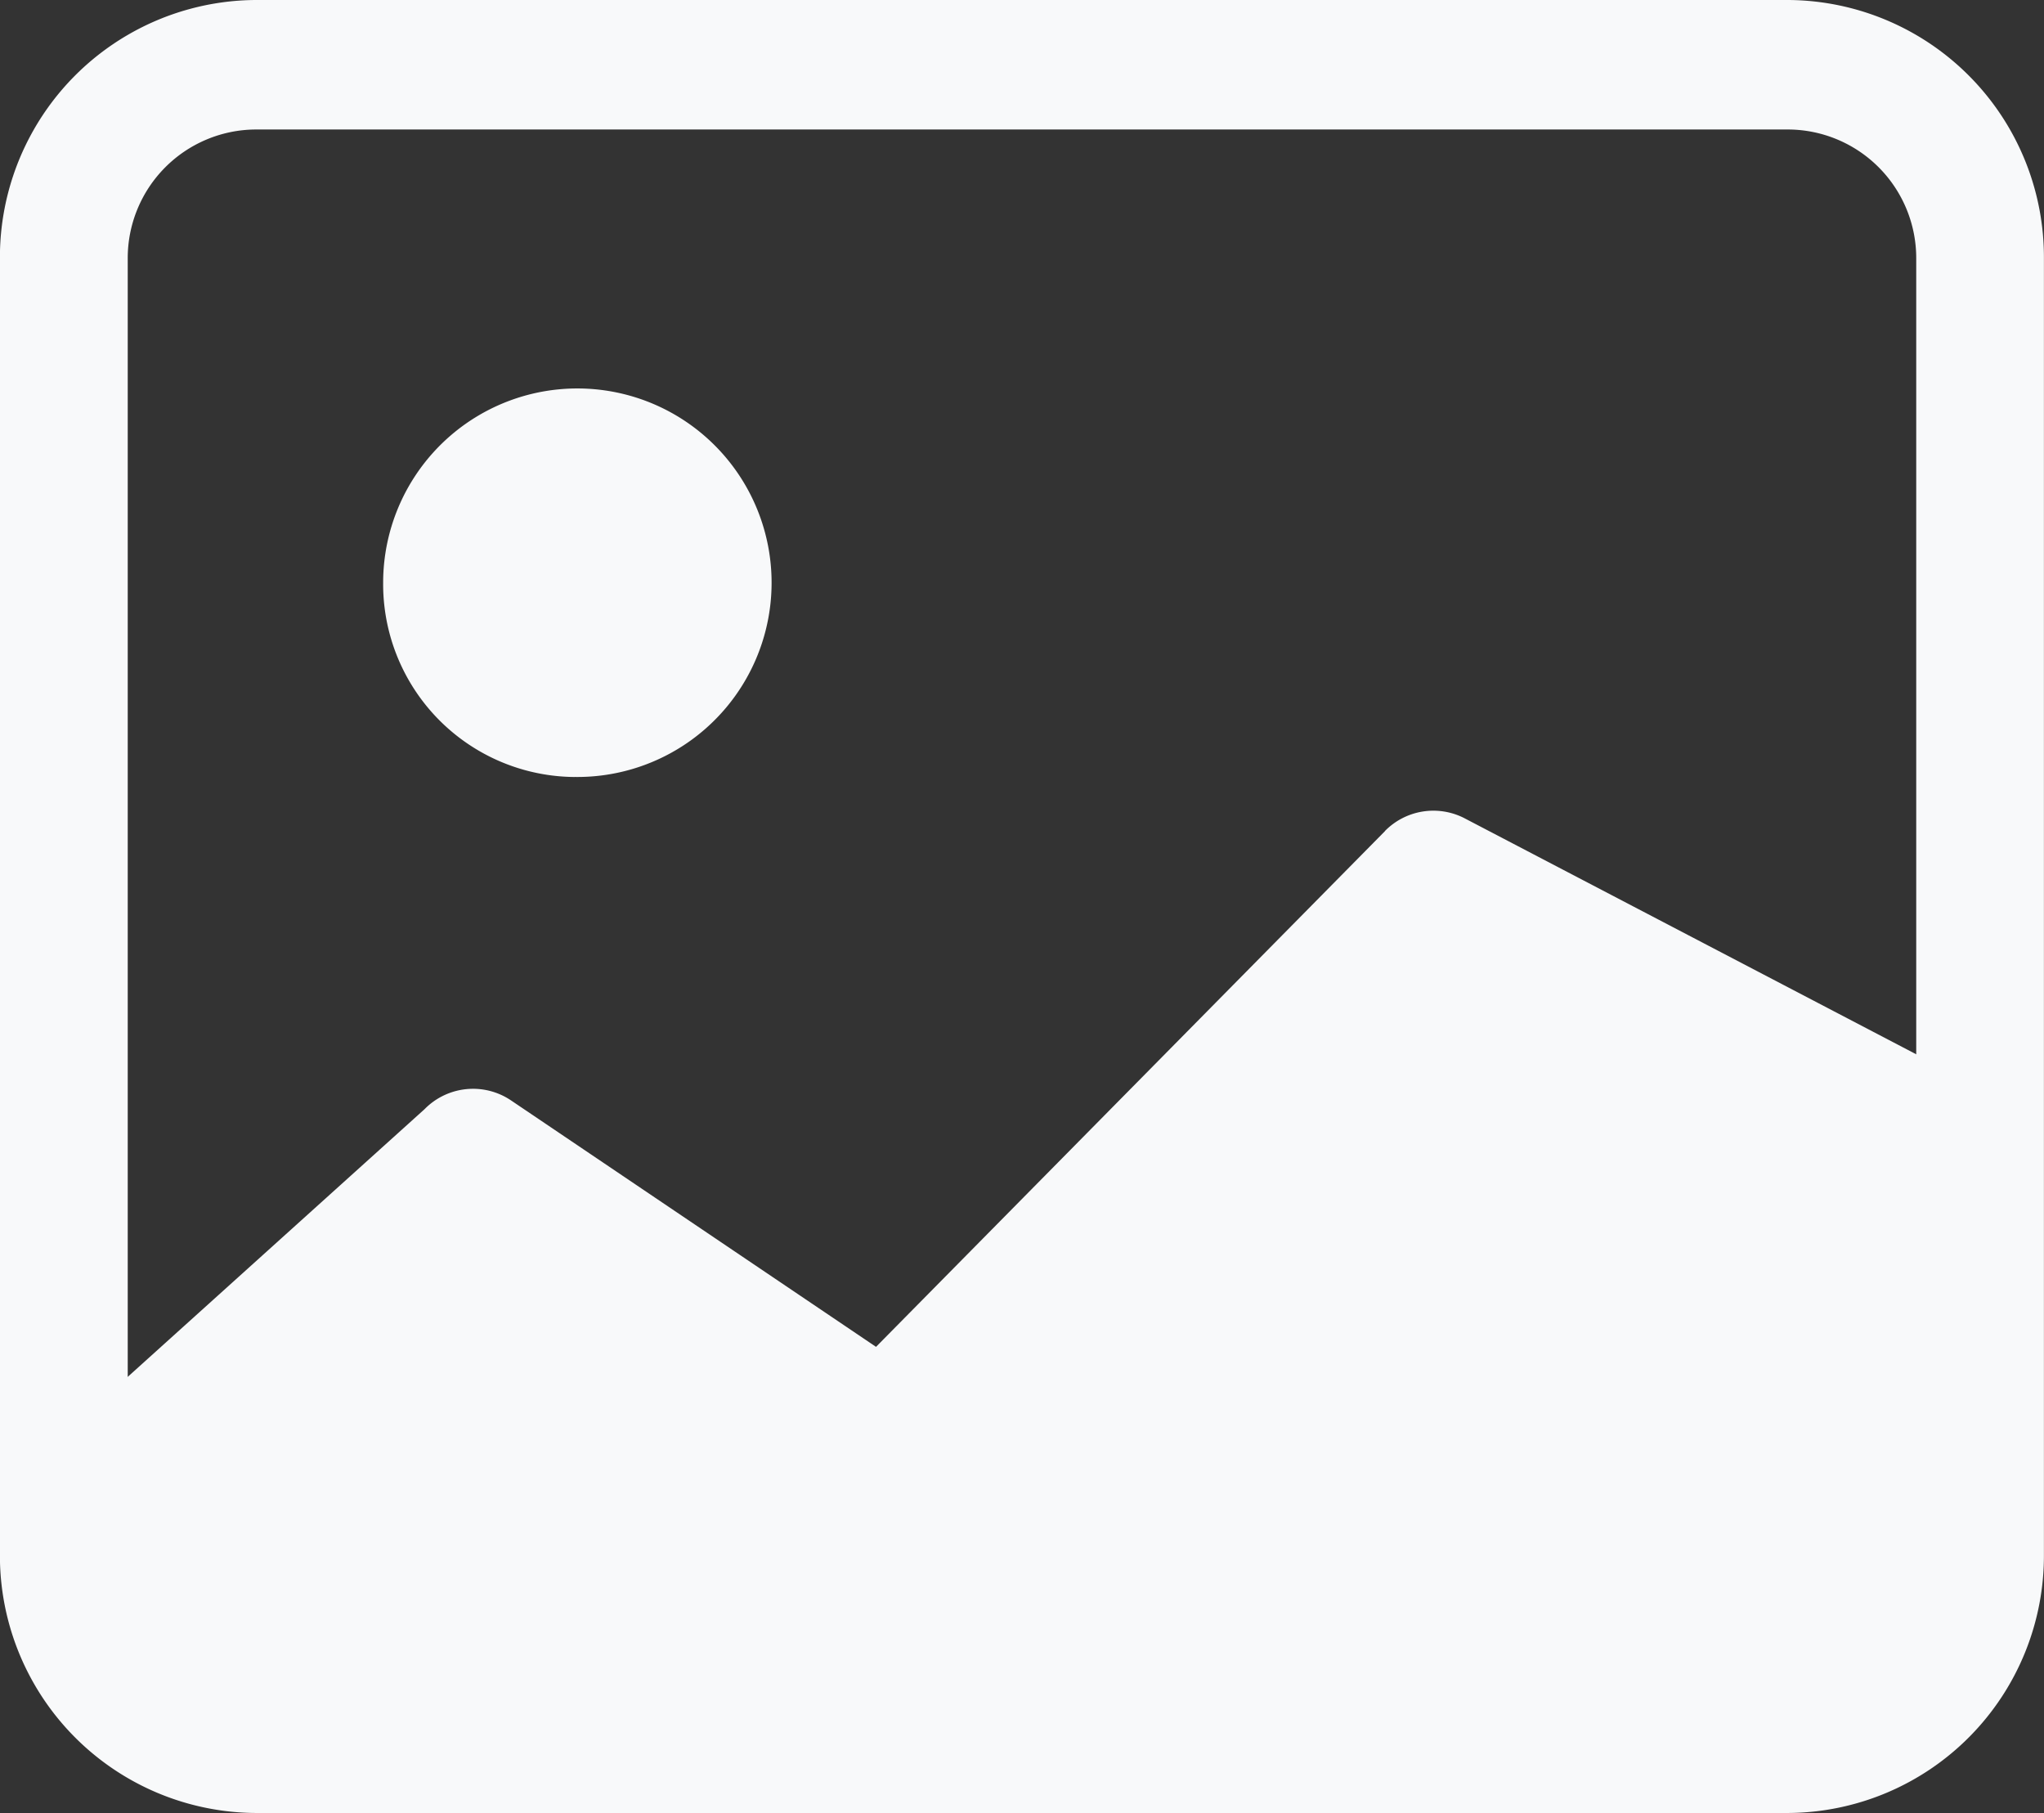 <svg id="noimage" xmlns="http://www.w3.org/2000/svg" width="53" height="47" viewBox="0 0 53 47">
  <rect x="0" y="0" width="53" height="47" fill="#333333" stroke="none"/>
  <path id="Path_580" data-name="Path 580" d="M46.377,4.357H6.627A3.335,3.335,0,0,0,3.314,7.714V41.286a3.335,3.335,0,0,0,3.312,3.357h39.75a3.335,3.335,0,0,0,3.313-3.357V7.714A3.335,3.335,0,0,0,46.377,4.357ZM6.627,1A6.67,6.67,0,0,0,0,7.714V41.286A6.67,6.67,0,0,0,6.627,48h39.75A6.67,6.67,0,0,0,53,41.286V7.714A6.67,6.67,0,0,0,46.377,1H6.627Z" transform="translate(-0.002 -1)" fill="#f8f9fa" fill-rule="evenodd"/>
  <path id="Path_581" data-name="Path 581" d="M35.313,8.026a1.761,1.761,0,0,1,2.052-.335L50.8,14.71V30.932H1v-7.21l9.412-8.486a1.761,1.761,0,0,1,2.241-.224L22.116,21.4,35.313,8.03Z" transform="translate(0.599 13.516)" fill="#f8f9fa"/>
  <path id="Path_582" data-name="Path 582" d="M7.971,14.071A5.036,5.036,0,1,0,3,9.036a5,5,0,0,0,4.969,5.036Z" transform="translate(6.935 6.071)" fill="#f8f9fa" fill-rule="evenodd"/>
</svg>
